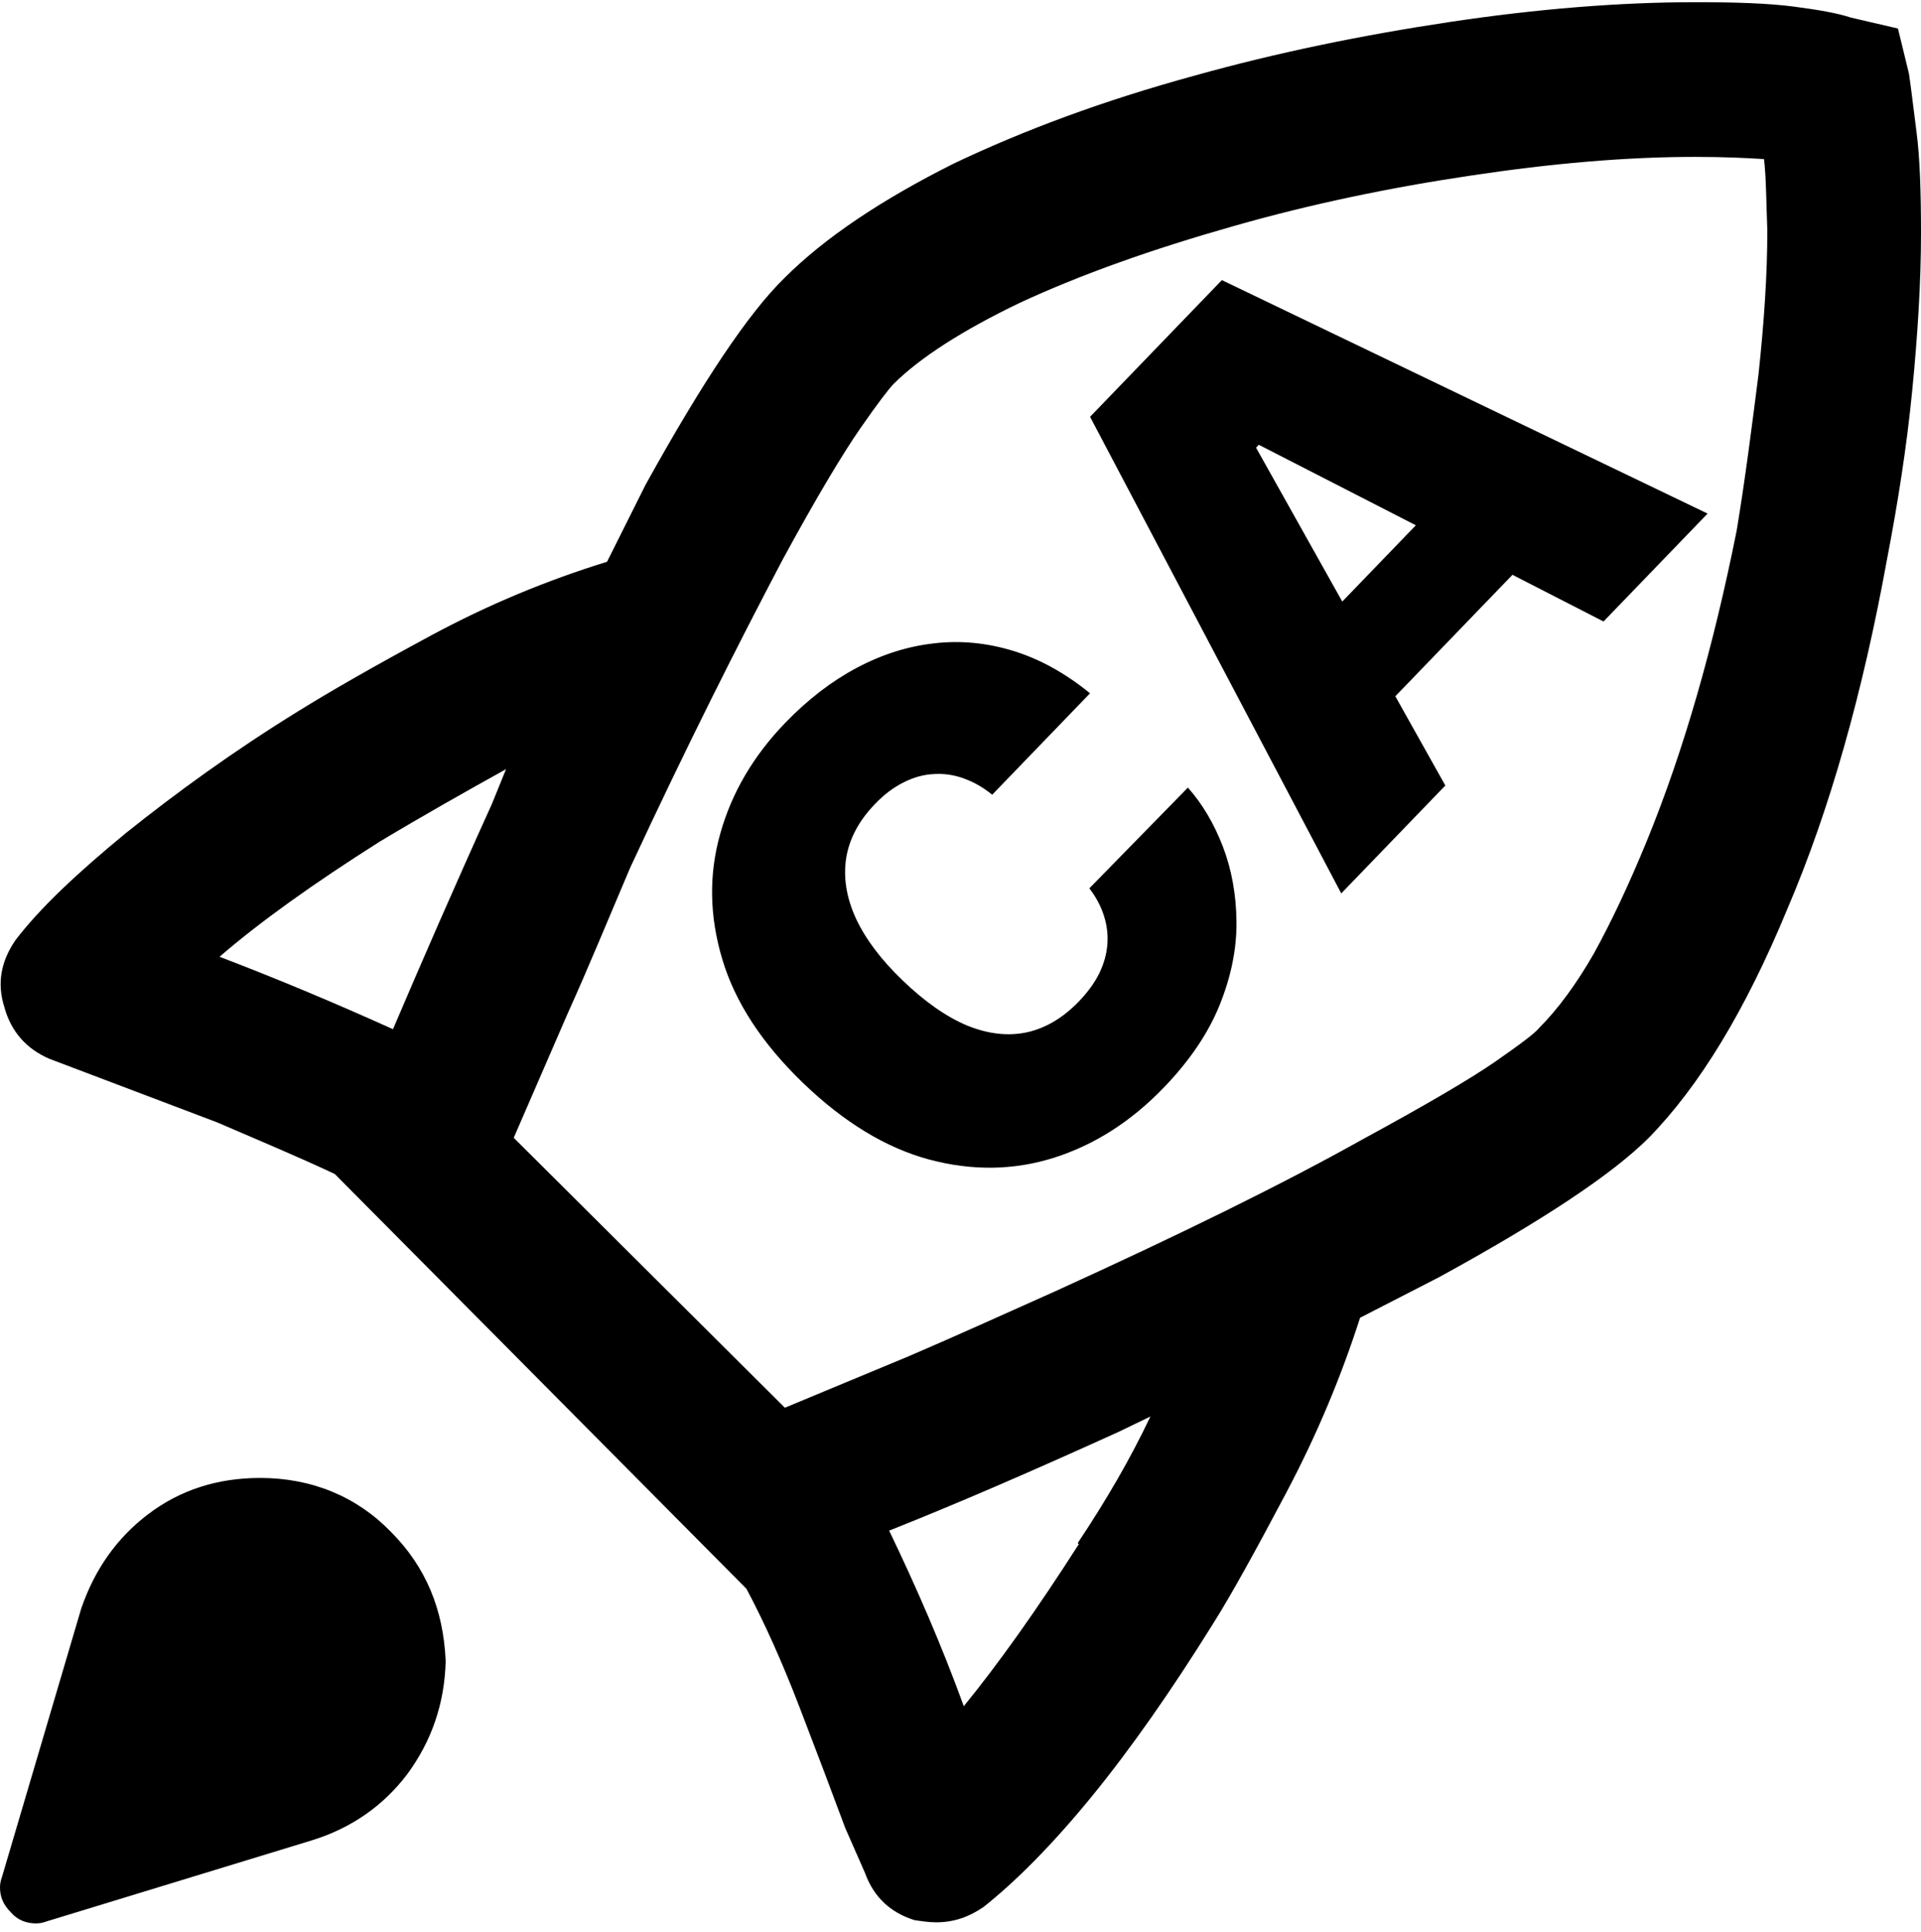 <svg width="175" height="176" viewBox="0 0 175 176" fill="none" xmlns="http://www.w3.org/2000/svg">
<path d="M131.667 71.55L122.186 81.378L99.303 37.965L111.311 25.515L155.558 46.781L146.078 56.61L114.677 40.515L114.424 40.777L131.667 71.55ZM116.655 60.625L134.478 42.147L141.296 48.716L123.473 67.194L116.655 60.625Z" fill="black"/>
<path d="M99.3 63.15L90.388 72.389C89.56 71.718 88.698 71.224 87.801 70.908C86.915 70.581 86.011 70.448 85.089 70.507C84.166 70.546 83.253 70.793 82.349 71.25C81.434 71.695 80.555 72.355 79.713 73.229C78.238 74.758 77.361 76.41 77.082 78.185C76.814 79.949 77.11 81.773 77.971 83.656C78.843 85.528 80.251 87.401 82.196 89.275C84.25 91.254 86.234 92.639 88.148 93.43C90.062 94.199 91.875 94.397 93.585 94.022C95.285 93.637 96.846 92.707 98.268 91.233C99.079 90.392 99.702 89.538 100.137 88.672C100.561 87.795 100.808 86.916 100.878 86.036C100.947 85.155 100.846 84.288 100.572 83.434C100.299 82.56 99.854 81.72 99.238 80.916L108.216 71.74C109.531 73.218 110.594 75.012 111.405 77.121C112.206 79.219 112.618 81.502 112.642 83.969C112.665 86.415 112.158 88.929 111.121 91.512C110.084 94.095 108.381 96.615 106.011 99.072C103.04 102.152 99.714 104.278 96.032 105.45C92.361 106.612 88.557 106.666 84.62 105.611C80.693 104.546 76.873 102.224 73.158 98.645C69.421 95.045 66.969 91.292 65.803 87.387C64.626 83.472 64.561 79.659 65.61 75.95C66.648 72.23 68.62 68.862 71.527 65.848C73.571 63.73 75.741 62.059 78.037 60.837C80.333 59.615 82.686 58.869 85.097 58.6C87.496 58.319 89.899 58.549 92.306 59.288C94.713 60.027 97.044 61.314 99.3 63.15Z" fill="black"/>
<path d="M35.6 139.52C38.8 142.718 40.4 146.616 40.6 151.313C40.5 155.211 39.3 158.609 37.1 161.607C34.9 164.505 32 166.504 28.5 167.604L4.3 174.999C4 175.099 3.7 175.199 3.3 175.199C2.4 175.199 1.6 174.899 1 174.2C0.3 173.5 0 172.801 0 171.901C0 171.501 0.1 171.202 0.2 170.902L7.4 146.516C8.6 143.018 10.6 140.119 13.5 137.921C16.4 135.722 19.8 134.622 23.7 134.622C28.4 134.622 32.5 136.321 35.6 139.52ZM174.6 12.092C174.9 14.391 175 17.489 175 21.287C175 25.685 174.7 30.482 174.2 35.579C173.7 40.676 172.9 45.773 171.9 50.97C169.7 63.063 166.7 73.757 162.8 82.852C159 92.047 154.8 98.943 150.2 103.64C146.9 106.938 140.6 111.136 131.1 116.333L123.9 120.031C122.2 125.328 120 130.625 117.2 135.922C114.4 141.219 112.2 145.216 110.5 147.915C106.7 154.011 103 159.308 99.4 163.706C95.8 168.103 92.5 171.401 89.6 173.7C88.3 174.6 86.9 175.099 85.3 175.099C84.6 175.099 84 174.999 83.3 174.899C81.1 174.2 79.6 172.801 78.8 170.602L77 166.504C75.7 163.006 74.3 159.308 72.8 155.411C71.3 151.513 69.7 147.915 68 144.717L30.5 106.938C27.1 105.339 23.5 103.84 19.8 102.241L4.5 96.444C2.4 95.545 1 93.946 0.4 91.747C-0.3 89.548 0.1 87.549 1.4 85.65C3.6 82.752 7 79.554 11.5 75.856C16 72.258 21.2 68.46 27.2 64.762C30.1 62.963 34.1 60.665 39.3 57.866C44.5 55.068 49.8 52.869 55.3 51.17L58.8 44.174C64 34.779 68.2 28.483 71.5 25.285C75.1 21.687 80.3 18.189 86.9 14.891C93.2 11.893 100.4 9.194 108.8 6.895C116.3 4.797 124.1 3.198 132.1 1.998C140.1 0.799 147.6 0.199 154.5 0.199C158.1 0.199 161.1 0.299 163.4 0.599C165.7 0.899 167.4 1.199 168.6 1.598L172.9 2.598L173.9 6.696C174.1 7.995 174.3 9.794 174.6 12.092ZM46.1 70.059C42.5 72.058 38.6 74.257 34.6 76.656C28.6 80.453 23.7 83.951 20 87.15C25.5 89.248 30.7 91.447 35.8 93.746C38.4 87.649 41.4 80.753 44.8 73.257L46.1 70.059ZM160.7 14.491C159.1 14.391 157.1 14.291 154.4 14.291C148.1 14.291 141.3 14.891 134 15.99C126.6 17.09 119.4 18.589 112.4 20.588C105 22.686 98.5 24.985 92.9 27.584C87.7 30.082 83.8 32.581 81.4 34.979C81 35.379 80 36.678 78.4 38.977C76.8 41.276 74.4 45.273 71.3 50.97C67.3 58.566 62.6 67.861 57.4 79.054C55.4 83.751 53.6 88.149 51.7 92.347L46.8 103.64L71.5 128.226L82.8 123.529C87 121.73 91.4 119.731 96.1 117.632C107.3 112.535 116.7 107.938 124.2 103.74C129.9 100.642 134 98.243 136.3 96.644C138.6 95.045 139.9 94.046 140.2 93.646C141.9 91.947 143.6 89.648 145.2 86.85C146.8 83.951 148.4 80.553 150 76.656C153.4 68.36 156.1 58.866 158.2 48.372C159 43.574 159.6 38.777 160.2 34.08C160.7 29.383 161 25.085 161 20.987C160.9 18.389 160.9 16.19 160.7 14.491ZM98.2 140.519C100.8 136.621 103 132.823 104.8 129.026L101.9 130.425C94.2 133.923 87.3 136.921 81 139.42C83.5 144.617 85.8 149.914 87.8 155.411C90.9 151.613 94.4 146.716 98.3 140.619H98.2V140.519Z" fill="black"/>
</svg>

